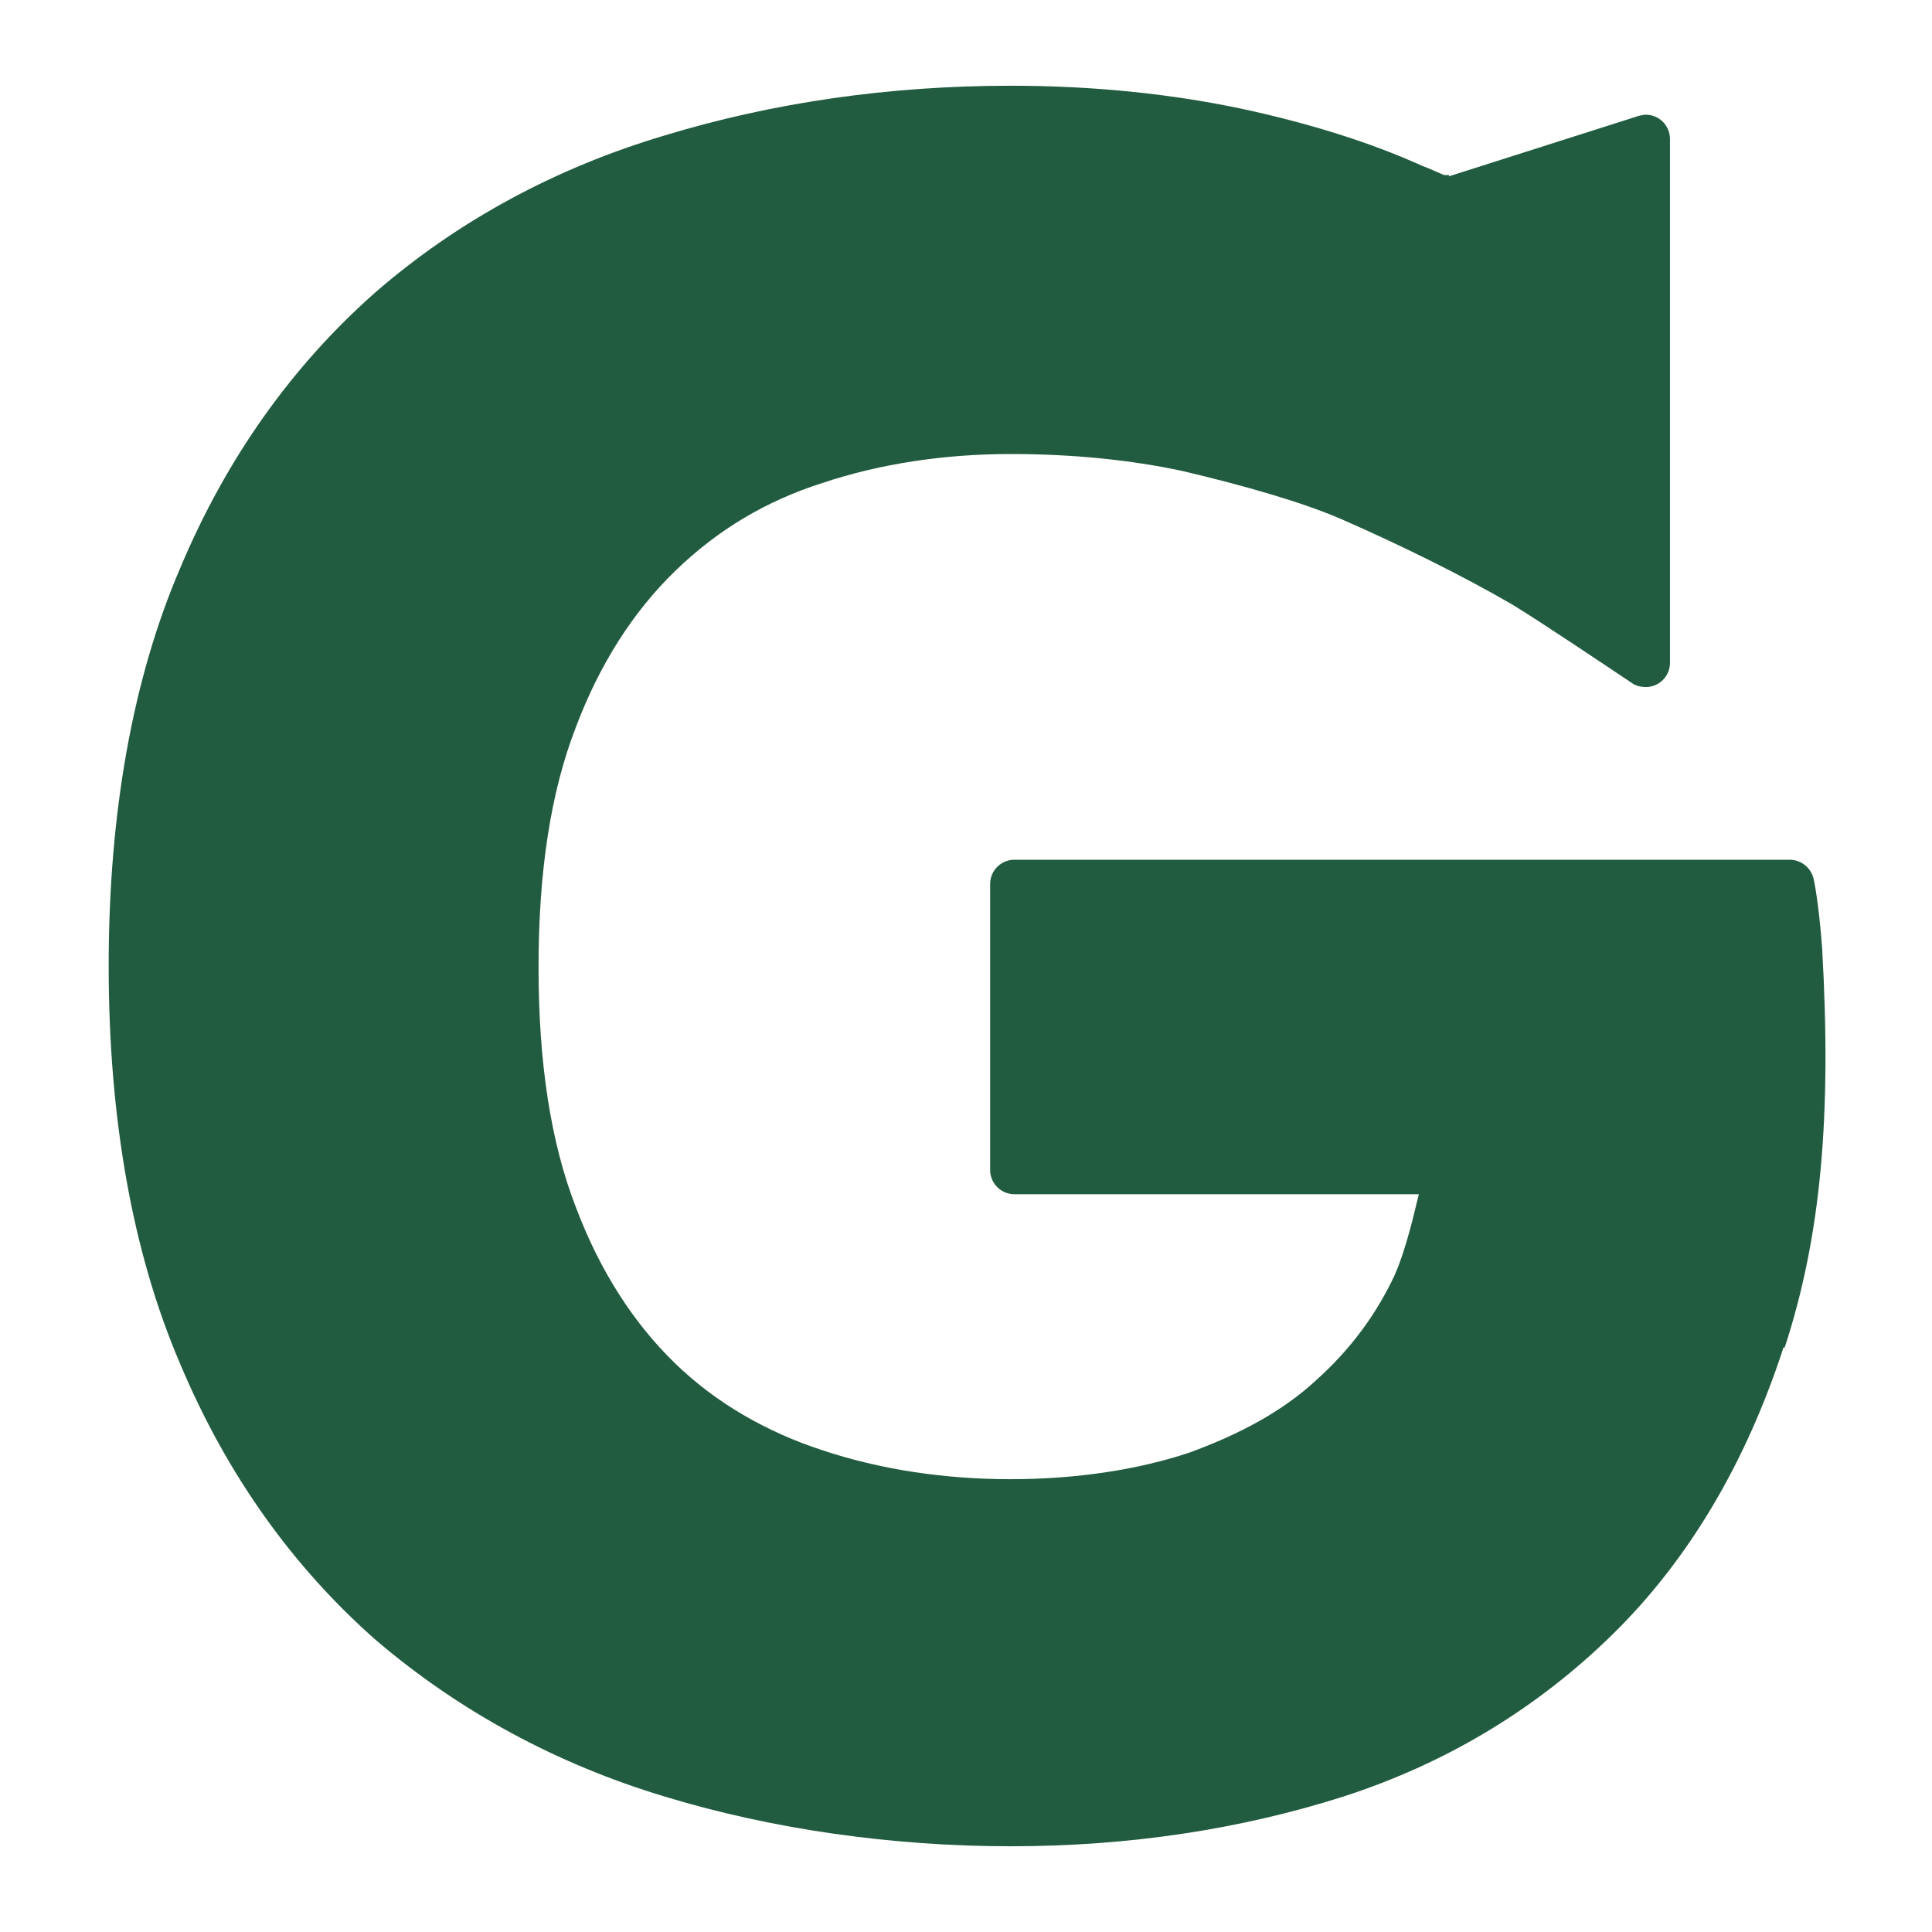 <svg width="512" height="512" viewBox="0 0 512 512" fill="none" xmlns="http://www.w3.org/2000/svg">
<path d="M472.64 357.12C462.72 387.52 447.68 413.12 427.52 432.96C407.68 452.48 383.68 467.2 355.84 476.16C328.64 484.8 299.2 489.28 267.84 489.28C236.48 489.28 204.8 484.8 176.32 476.16C147.52 467.52 121.6 453.44 99.52 434.56C77.76 415.36 60.16 391.04 47.68 361.28C35.2 332.16 28.8 296.64 28.8 256C28.8 215.36 35.2 179.84 47.68 150.72C60.16 120.96 77.76 96.64 99.52 77.44C121.28 58.56 147.2 44.48 176.32 35.84C204.8 27.2 235.52 22.72 267.84 22.72C290.24 22.72 310.72 24.96 328.96 28.8C346.88 32.64 363.2 37.76 376.64 43.84C379.2 44.8 381.12 45.76 382.72 46.4H384V46.72L434.24 30.72C434.24 30.72 435.52 30.4 436.16 30.4C439.68 30.4 442.56 33.28 442.56 36.8V175.68C442.56 179.2 439.68 182.08 436.16 182.08C434.88 182.08 433.6 181.76 432.64 181.12C424.96 176 409.28 165.44 400.96 160.32C387.2 152.32 370.88 144.32 355.52 137.6C345.28 133.12 329.6 128.64 313.28 124.8C299.84 121.92 284.48 120.32 267.84 120.32C250.24 120.32 233.28 122.88 217.92 128C202.88 132.8 190.08 140.48 178.88 151.36C168 161.92 159.04 175.68 152.64 192.64C145.92 209.92 142.72 231.04 142.72 256.32C142.72 281.6 145.92 302.72 152.64 320C159.04 336.96 168 350.72 178.88 361.28C189.76 371.84 203.2 379.52 217.92 384.32C233.28 389.44 250.24 392 267.84 392C285.44 392 301.76 389.44 315.2 384.96C328.32 380.16 339.84 374.08 348.8 365.76C358.08 357.44 364.8 348.16 369.6 337.92C372.8 330.56 374.72 321.6 376 316.48H268.8C265.28 316.48 262.4 313.6 262.4 310.08V234.24C262.4 230.72 265.28 227.84 268.8 227.84H474.24C477.44 227.84 480 230.08 480.64 232.96C481.28 235.84 482.24 242.56 482.88 251.2C485.44 296 482.56 327.68 472.96 357.12H472.64Z" fill="#225C40"/>
</svg>
